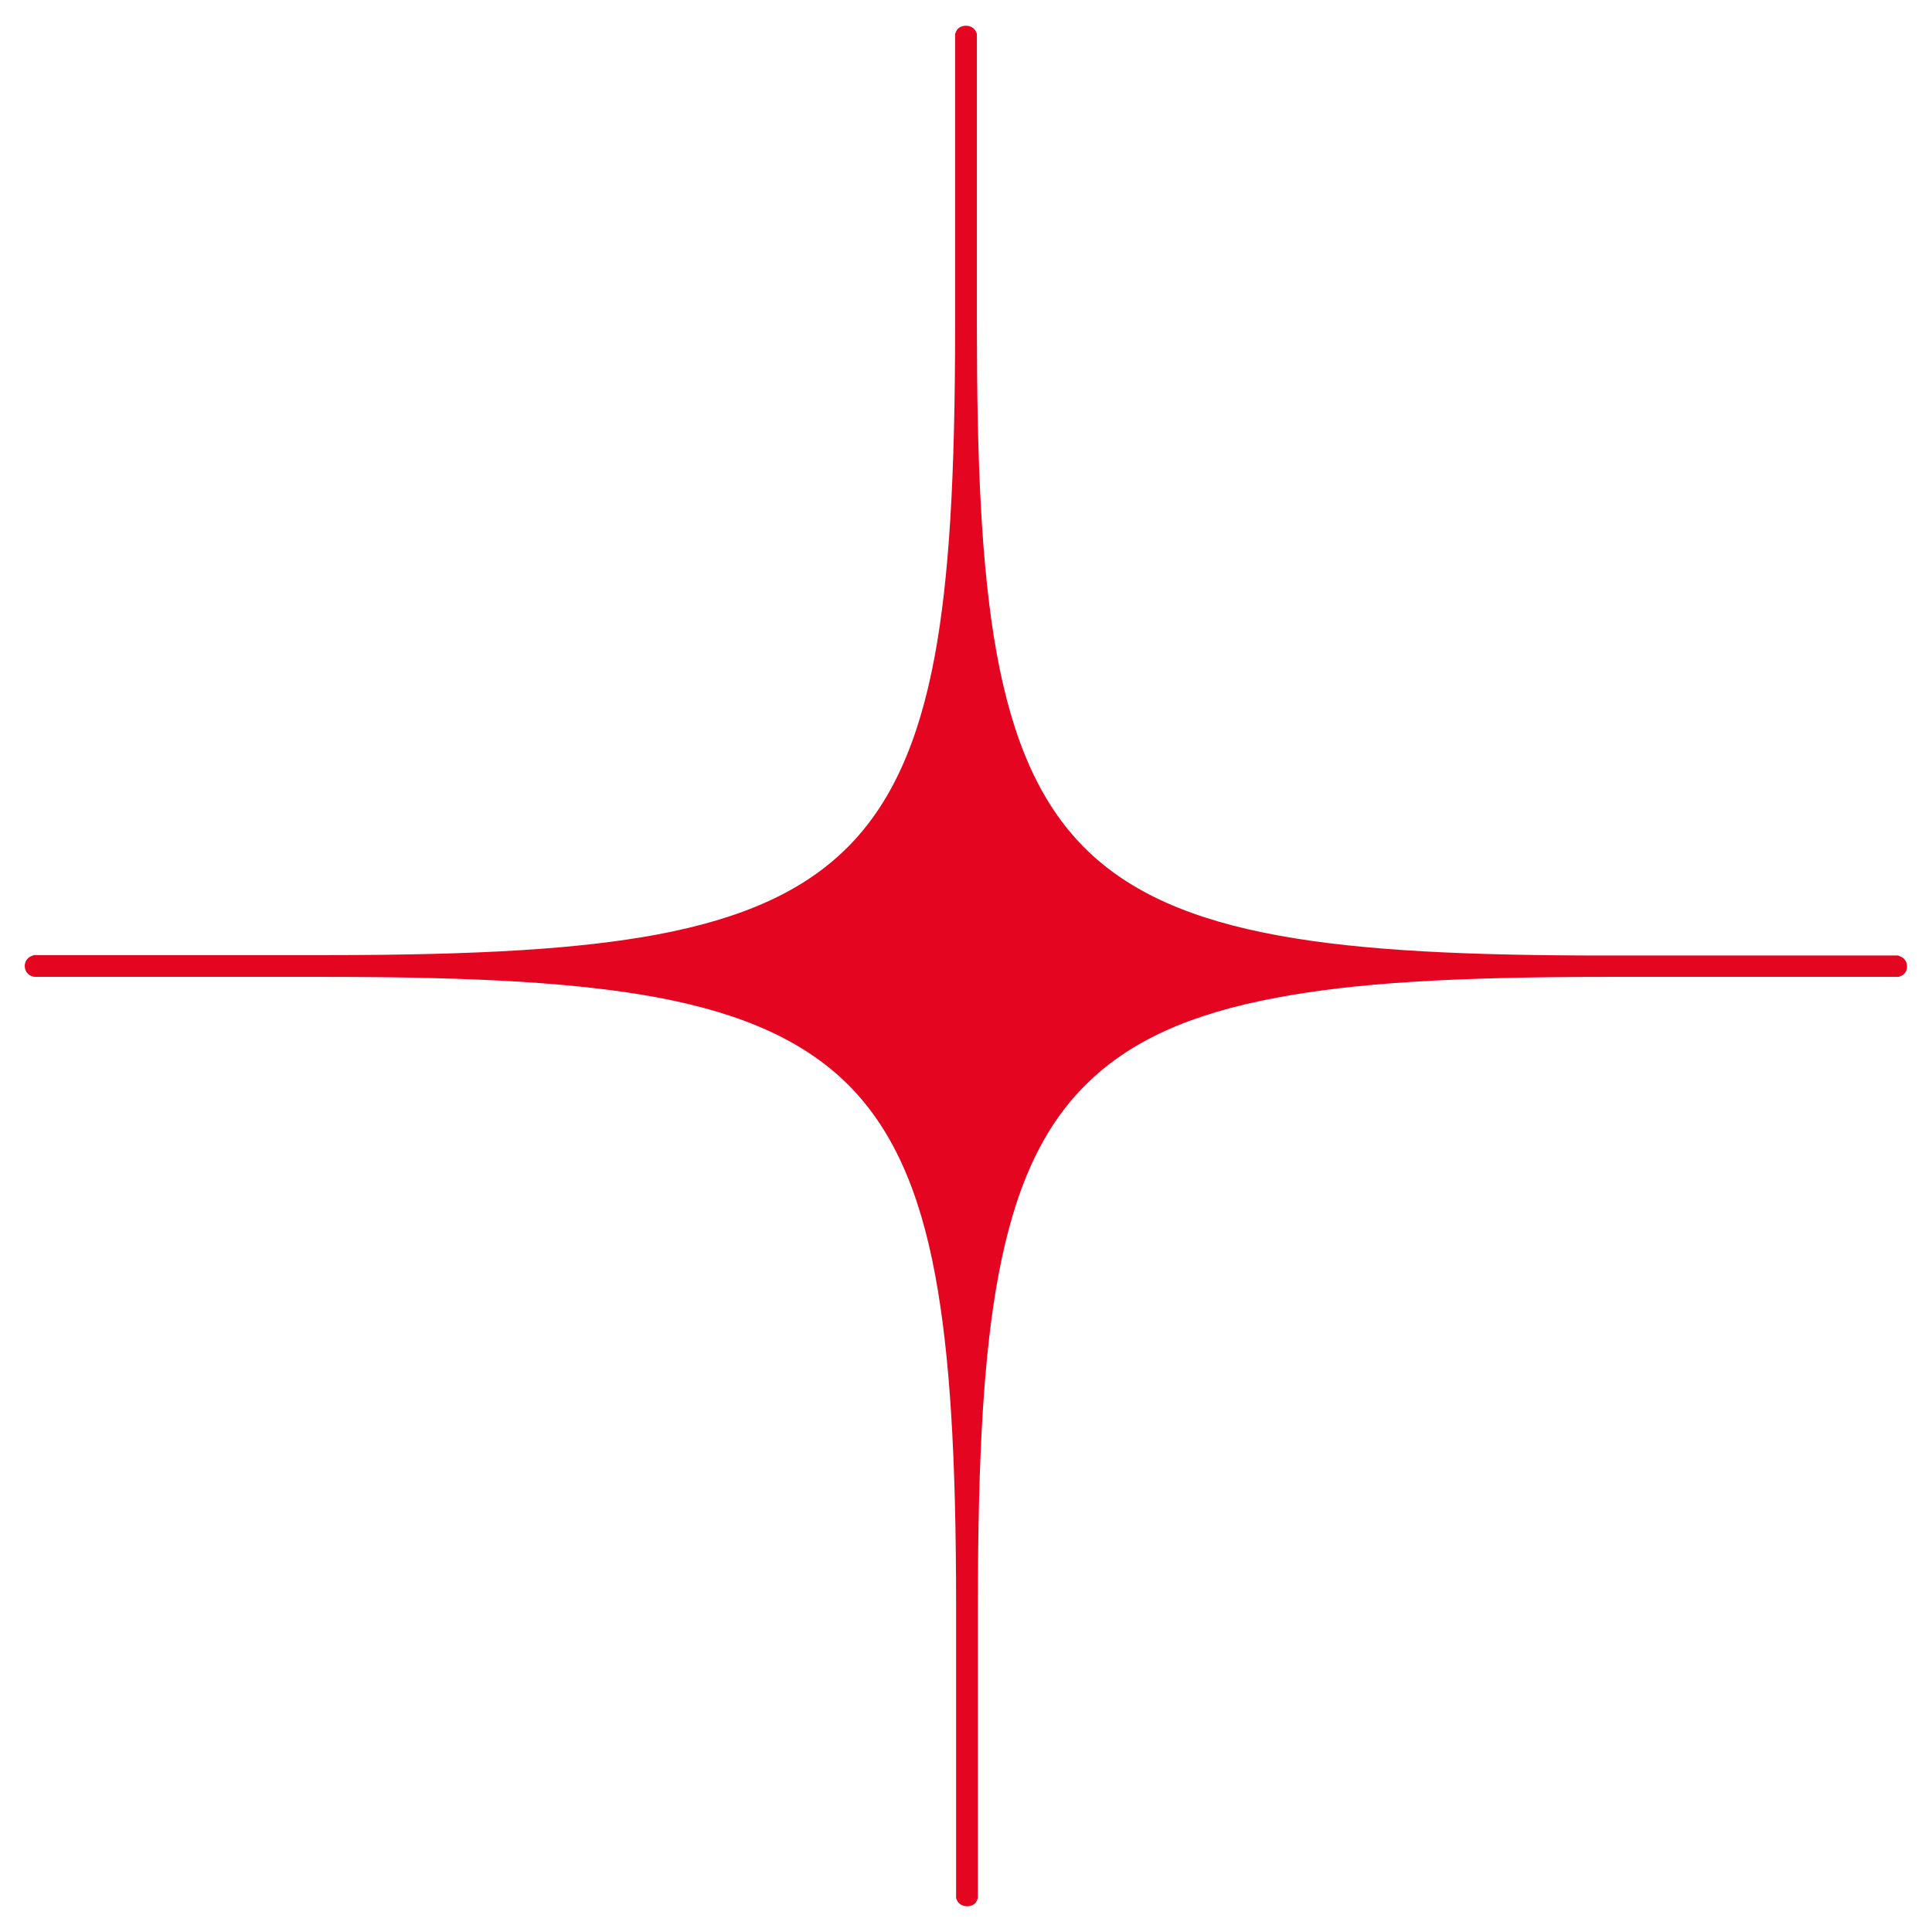 <?xml version="1.0" encoding="utf-8"?>
<!-- Generator: Adobe Illustrator 26.0.1, SVG Export Plug-In . SVG Version: 6.00 Build 0)  -->
<svg version="1.1" id="Layer_1" xmlns="http://www.w3.org/2000/svg" xmlns:xlink="http://www.w3.org/1999/xlink" x="0px" y="0px"
	 viewBox="0 0 976 976" style="enable-background:new 0 0 976 976;" xml:space="preserve">
<style type="text/css">
	.st0{fill:#E40521;}
</style>
<path class="st0" d="M963.4,488.2c0-2.2-1.2-4.1-3.3-5l-1.2-0.5H811.5h-0.2c-135.6,0-217.8-8.8-263.4-54.4
	c-45.8-45.8-54.4-128-54.4-263.8V17.1l-0.5-1.2c-1-2.1-3.3-2.9-5-2.9s-4.1,0.7-5,2.9l-0.5,1.2v1.2v146.2c0,77.9-3.1,127.9-10.3,167
	c-8.2,44.1-22.3,74.8-44.1,96.6c-22,22-52.7,35.9-96.6,44.1c-39.1,7.2-89.1,10.3-167,10.3H17.2l-1.4,0.5c-2.1,0.9-3.3,2.9-3.3,5
	c0,3.1,2.4,5.5,5.5,5.5h146.4c78.1,0,128,3.1,167.2,10.3c44.1,8.2,74.8,22.3,96.8,44.1c22,22,36,52.7,44.1,96.6
	c7.2,39.1,10.5,89.1,10.5,167v147.4l0.5,1.2c1,2.1,3.3,2.9,5,2.9c1.9,0,4.1-0.7,5-2.9l0.5-1.2v-1.2V811.5
	c0-77.9,3.1-127.7,10.3-166.8c8.2-44.1,22.1-74.8,44.1-96.6c22-22,52.5-35.9,96.6-44.1c39-7.4,88.9-10.5,166.8-10.5h147.4l1.2-0.5
	C962.2,492.3,963.4,490.4,963.4,488.2z"/>
</svg>
